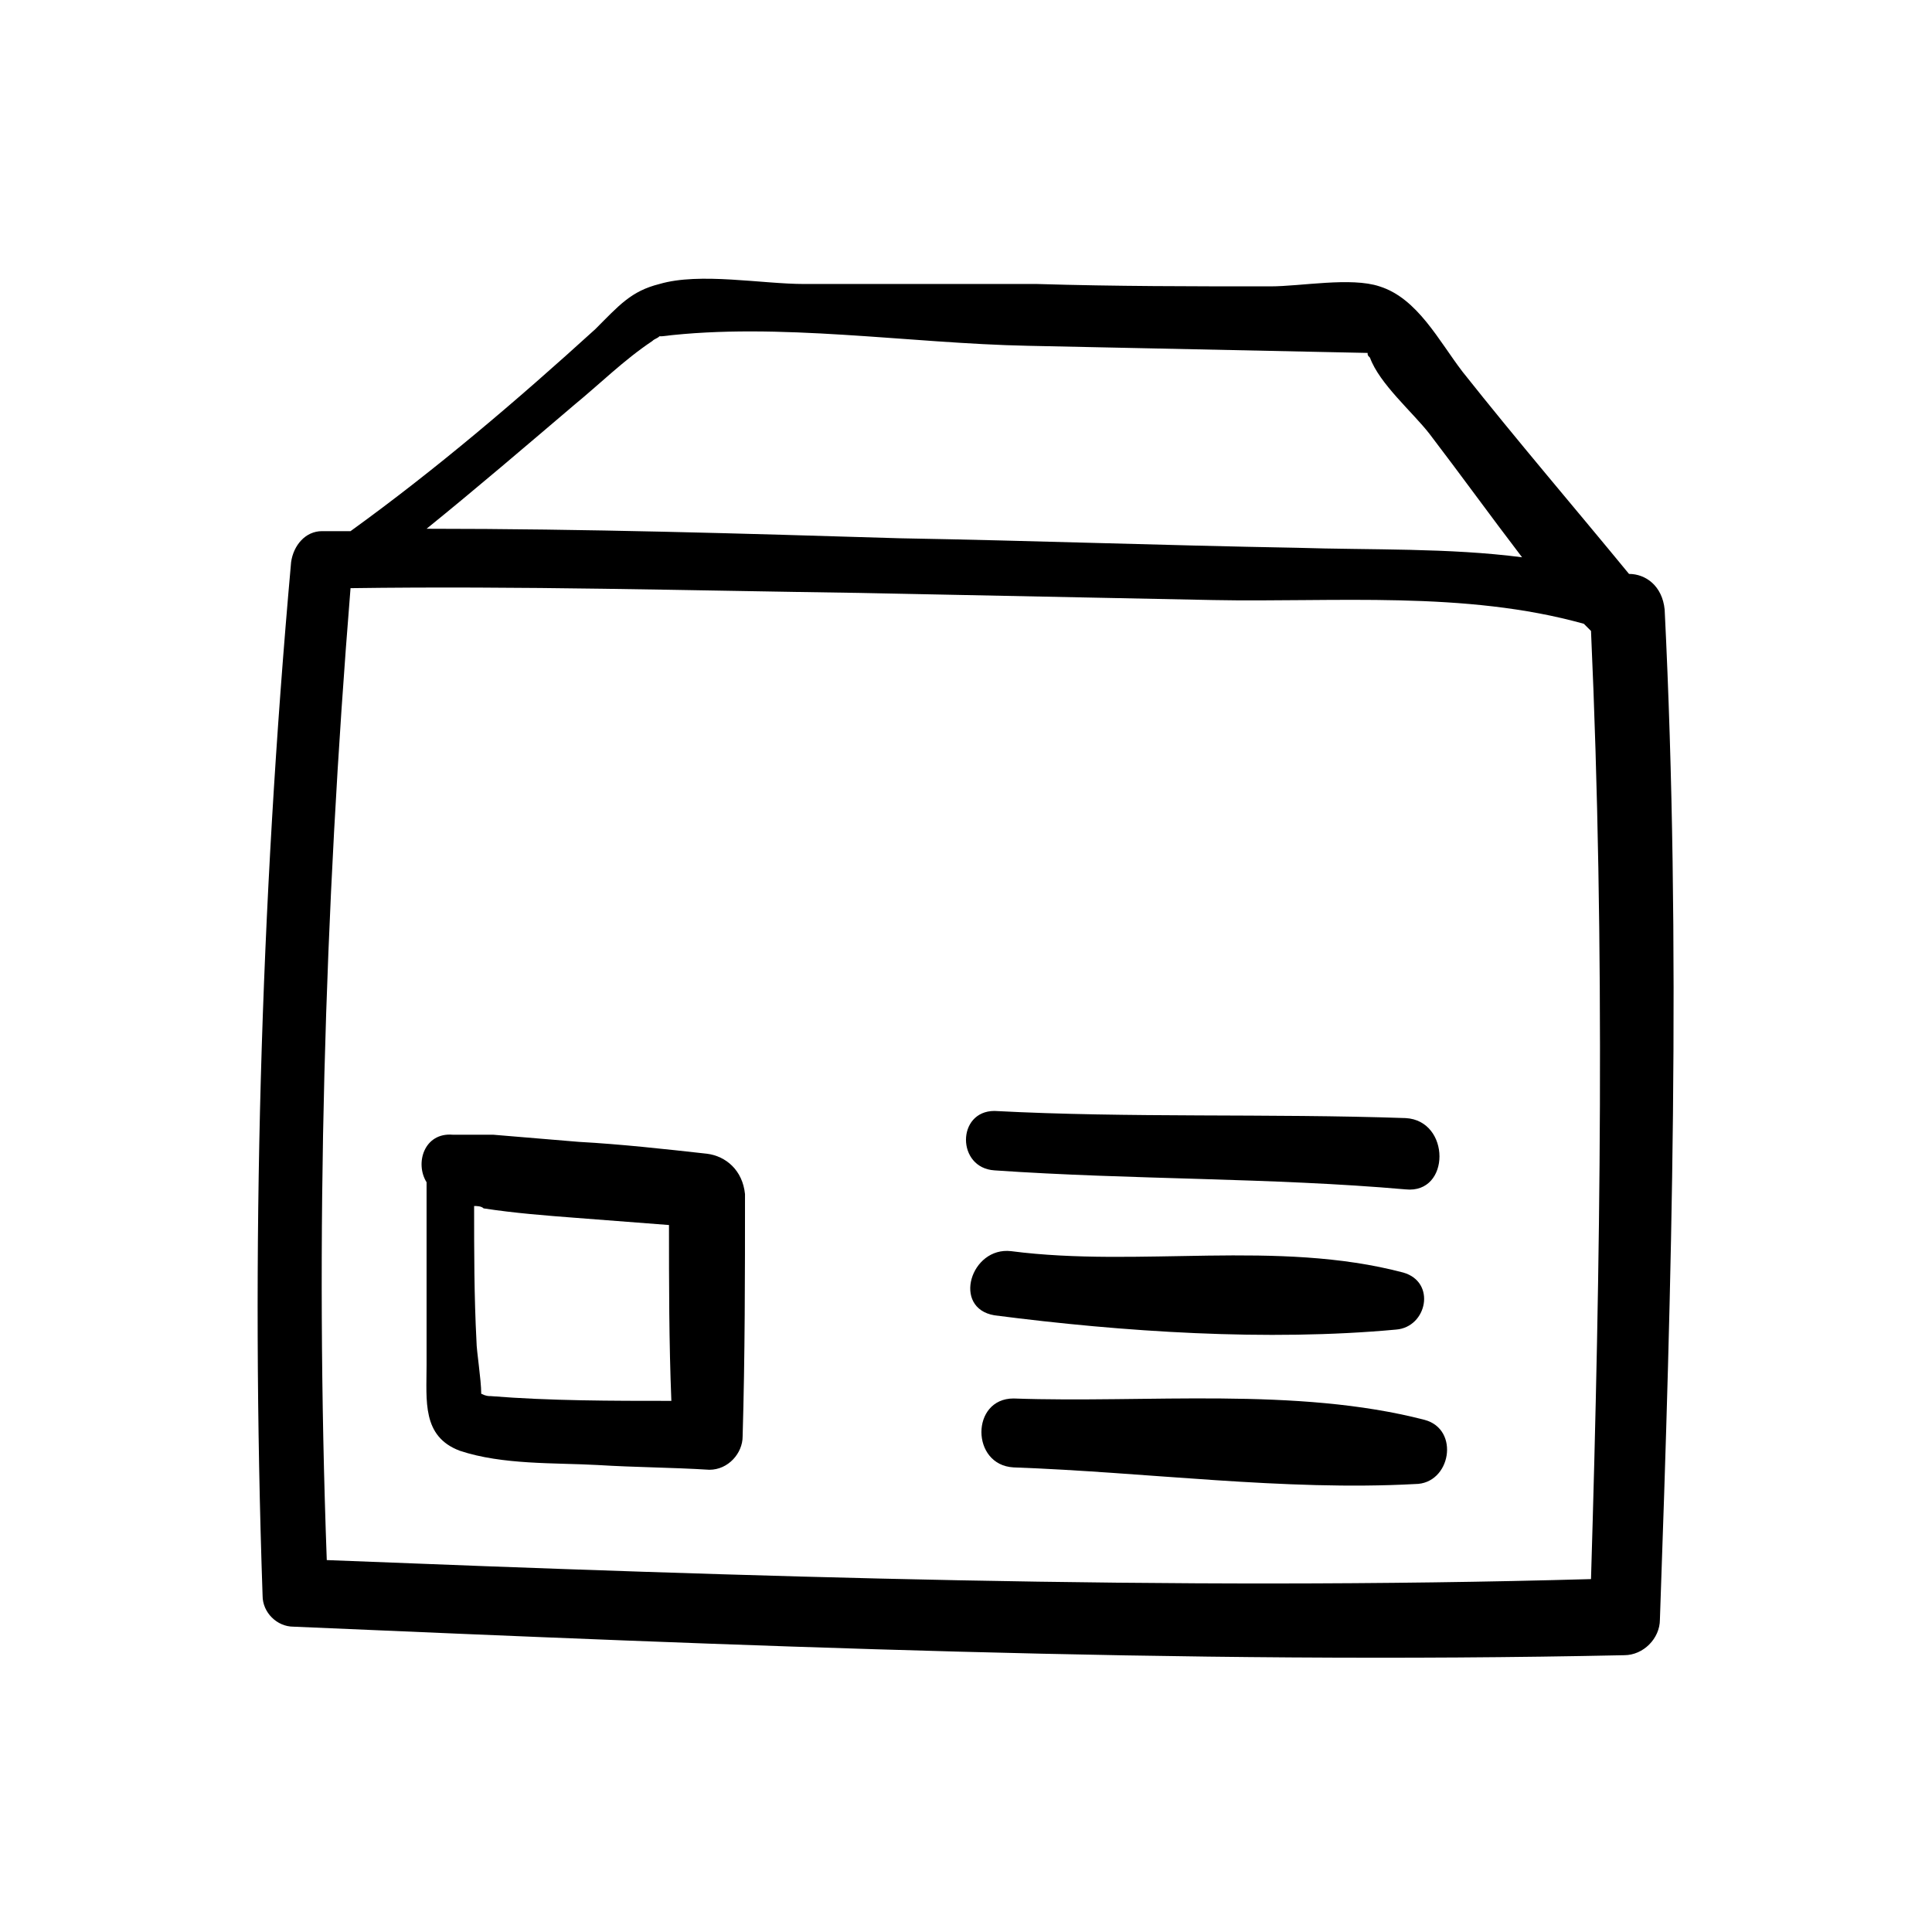 <?xml version="1.0" encoding="UTF-8"?>
<!-- Uploaded to: SVG Repo, www.svgrepo.com, Generator: SVG Repo Mixer Tools -->
<svg fill="#000000" width="800px" height="800px" version="1.1" viewBox="144 144 512 512" xmlns="http://www.w3.org/2000/svg">
 <g>
  <path d="m585.15 305.54c-0.629-6.297-5.039-9.445-9.445-9.445-14.484-17.633-29.598-35.266-44.082-53.531-6.297-8.188-11.965-19.523-22.043-22.672-7.559-2.519-20.781 0-28.969 0-20.781 0-40.934 0-61.715-0.629h-61.715c-11.336 0-27.711-3.148-38.414 0-7.559 1.891-10.707 5.668-17.004 11.965-20.781 18.895-42.195 37.156-64.867 53.531h-7.559c-4.41 0-7.559 3.777-8.188 8.188-8.188 91.312-10.707 182.63-7.559 273.95 0 4.41 3.777 8.188 8.188 8.188 117.14 5.039 234.9 10.078 352.67 7.559 5.039 0 9.445-4.41 9.445-9.445 3.148-89.43 5.668-178.86 1.258-267.65zm-289.06-54.16c6.926-5.668 13.227-11.965 20.781-17.004 0.629-0.629 1.258-0.629 1.891-1.258h0.629c30.859-3.777 65.496 1.891 96.984 2.519 30.23 0.629 59.828 1.258 90.055 1.891 0 0.629 0 0.629 0.629 1.258 2.519 6.926 11.336 14.484 15.742 20.152 8.188 10.707 16.375 22.043 24.562 32.746-19.523-2.519-39.676-1.891-59.828-2.519-35.266-0.629-69.902-1.891-105.17-2.519-41.562-1.258-83.129-2.519-125.32-2.519 13.23-10.703 26.457-22.039 39.051-32.746zm-65.492 306.06c-3.148-85.645-0.633-171.92 6.297-257.57 44.715-0.629 89.426 0.629 134.77 1.258 31.488 0.629 62.348 1.258 93.836 1.891 32.117 0.629 66.754-2.519 98.242 6.297 0.629 0.629 1.258 1.258 1.891 1.891 3.777 83.758 2.519 167.52 0 251.27-111.47 3.148-223.57-0.629-335.04-5.039z"/>
  <path d="m331.36 449.75c-11.336-1.258-22.672-2.519-34.008-3.148-7.559-0.629-15.113-1.258-22.672-1.891h-7.559-3.148c-7.559-0.629-10.078 7.559-6.926 12.594v48.492c0 9.445-1.258 18.895 8.816 22.672 11.336 3.777 25.191 3.148 36.527 3.777 10.078 0.629 19.523 0.629 29.598 1.258 5.039 0 8.816-4.41 8.816-8.816 0.629-21.41 0.629-42.824 0.629-64.234-0.629-6.297-5.039-10.074-10.074-10.703zm-57.309 64.234c-0.629 0-1.258 0-2.519-0.629 0-3.777-1.258-11.336-1.258-13.855-0.629-11.965-0.629-23.93-0.629-35.895 0.629 0 1.891 0 2.519 0.629 8.188 1.258 16.375 1.891 24.562 2.519s16.375 1.258 24.562 1.891c0 15.742 0 30.859 0.629 46.602-15.75 0-32.125 0-47.867-1.262z"/>
  <path d="m407.55 454.16c36.527 2.519 73.051 1.891 108.95 5.039 11.965 1.258 11.965-18.262 0-18.895-36.527-1.258-73.051 0-108.95-1.891-10.074 0.004-10.074 15.117 0 15.746z"/>
  <path d="m513.98 496.35c8.188-0.629 10.707-12.594 1.891-15.113-33.379-8.816-69.902-1.258-103.91-5.668-10.707-1.258-15.742 15.113-4.41 17.004 34.008 4.406 72.422 6.926 106.43 3.777z"/>
  <path d="m521.54 520.28c-34.008-8.816-73.684-4.41-108.95-5.668-11.336 0-11.336 17.633 0 18.262 35.266 1.258 71.793 6.297 106.43 4.41 9.445 0 11.965-14.484 2.519-17.004z"/>
 </g>
</svg>